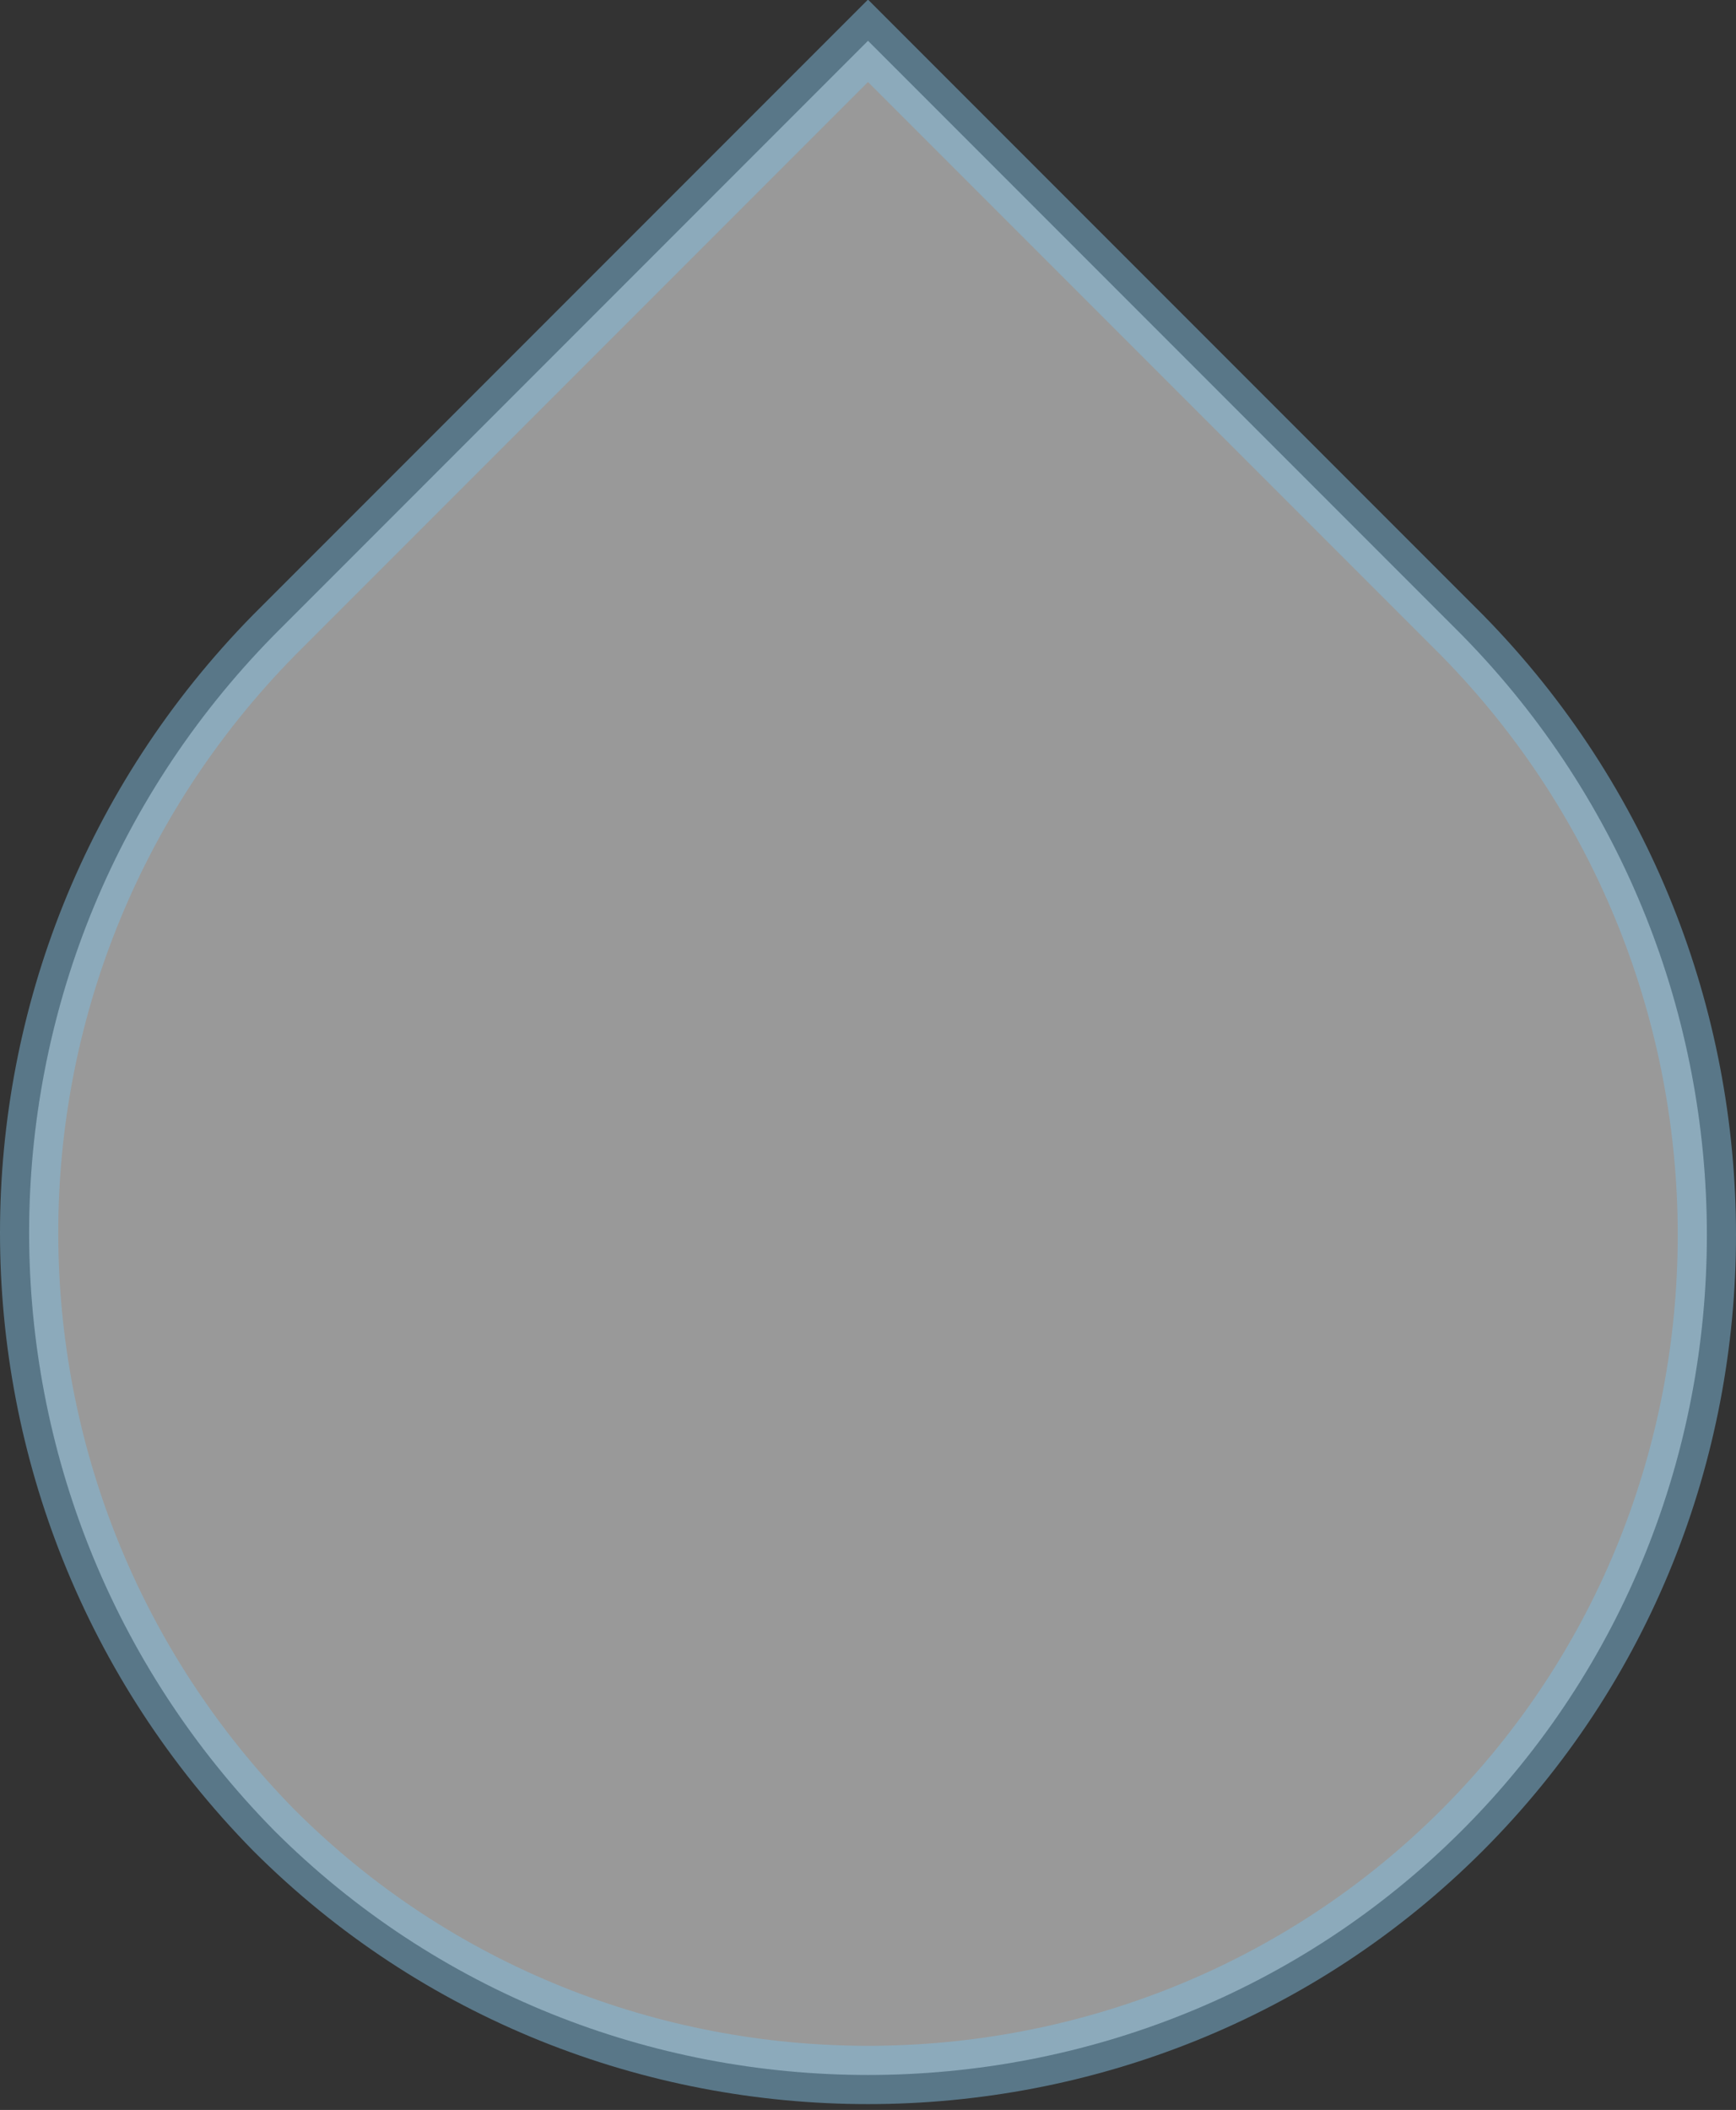 <?xml version="1.0" encoding="utf-8"?>
<!-- Generator: Adobe Illustrator 19.0.0, SVG Export Plug-In . SVG Version: 6.00 Build 0)  -->
<svg version="1.1" id="Capa_1" xmlns="http://www.w3.org/2000/svg" xmlns:xlink="http://www.w3.org/1999/xlink" x="0px" y="0px"
	 viewBox="0 0 29.8 36.2" style="enable-background:new 0 0 29.8 36.2;" xml:space="preserve">
<rect x="0" y="0" width="29.8" height="36.2" fill="#333333" stroke="none"/>
<style type="text/css">
	.st0{opacity:0.5;fill:#FFFFFF;stroke:#81BDDE;stroke-miterlimit:10;}
</style>
<path class="st0" d="M25.1,10.9L14.9,0.7L4.7,10.9c-5.6,5.7-5.6,14.8,0,20.5c2.8,2.8,6.5,4.2,10.2,4.2s7.4-1.4,10.2-4.2
	C30.7,25.8,30.7,16.6,25.1,10.9z"/>
</svg>
